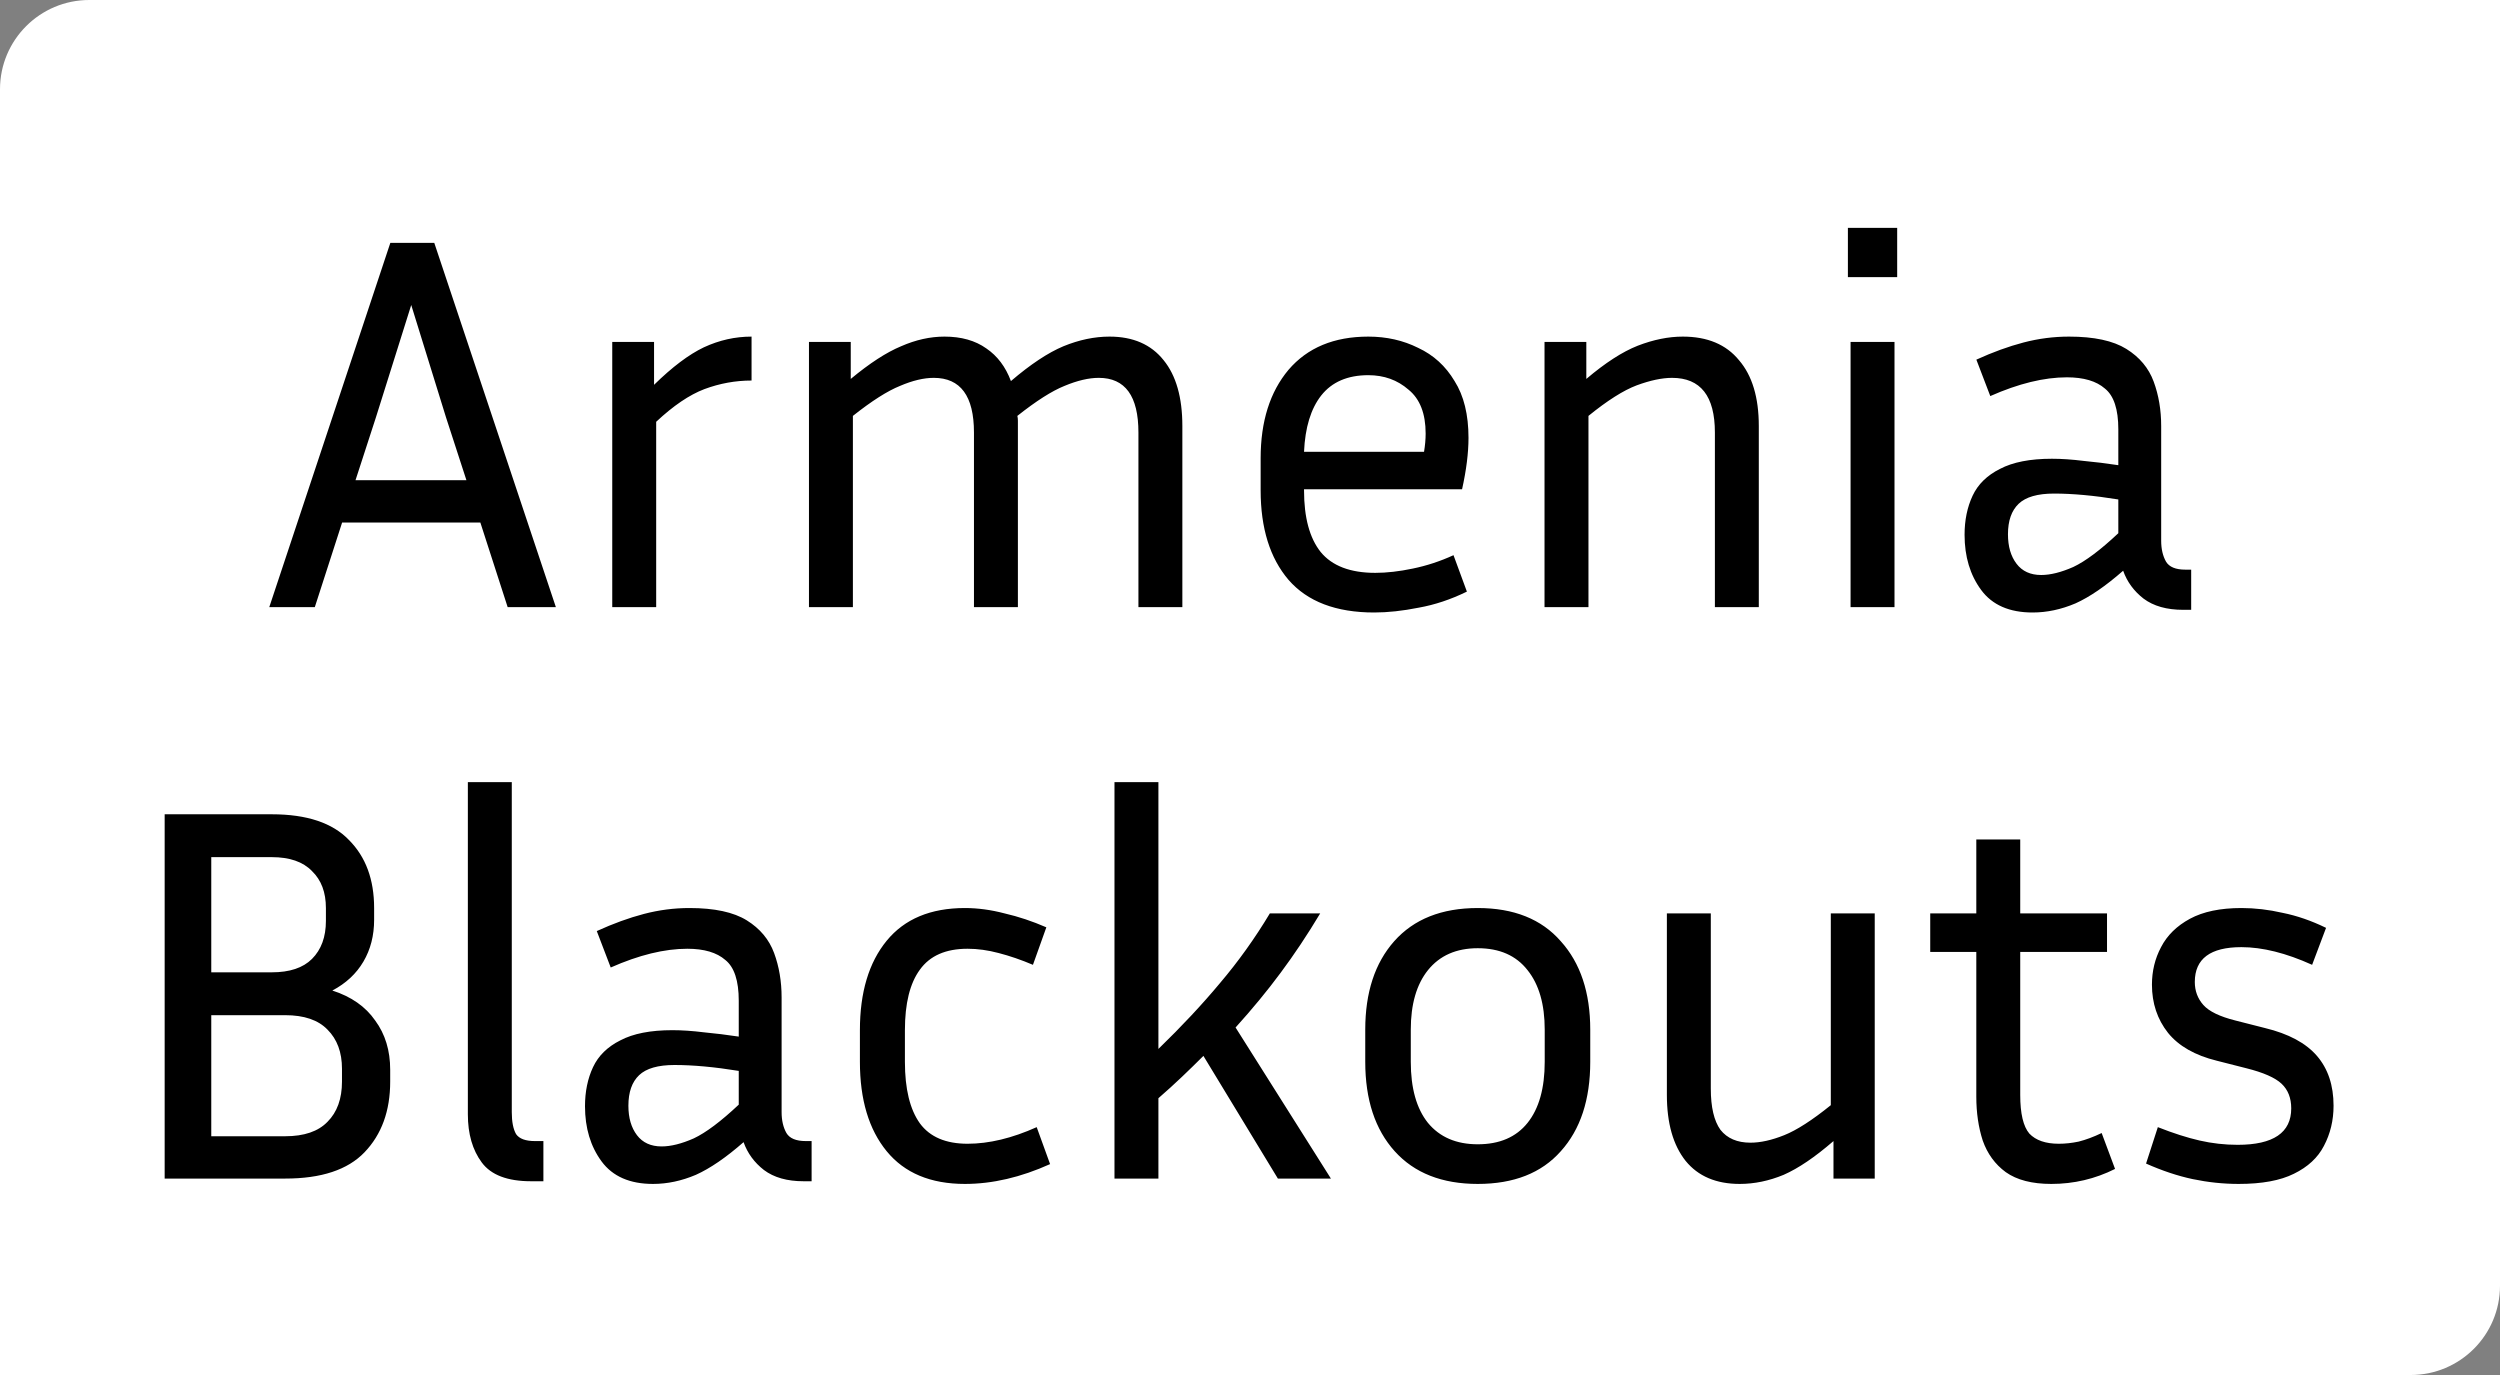 <svg width="140" height="77" viewBox="0 0 140 77" fill="none" xmlns="http://www.w3.org/2000/svg">
<rect x="0" y="0" width="140" height="77" fill="#808080" stroke="none"/>
<g clip-path="url(#clip0_20_10)">
<path d="M0 5C0 2.239 2.239 0 5 0H140V72C140 74.761 137.761 77 135 77H0V5Z" fill="white"/>
<path d="M28.429 34L26.899 29.26H19.159L17.629 34H15.079L21.859 13.6H24.319L31.129 34H28.429ZM21.049 23.38L19.909 26.89H26.119L24.979 23.38L23.029 17.08L21.049 23.38ZM42.087 21.31C41.187 21.31 40.306 21.47 39.447 21.79C38.606 22.11 37.706 22.72 36.746 23.62V34H34.286V19.15H36.627V21.55C37.647 20.55 38.577 19.85 39.416 19.45C40.276 19.05 41.166 18.85 42.087 18.85V21.31ZM52.292 21.16C51.732 21.16 51.102 21.31 50.402 21.61C49.702 21.89 48.822 22.45 47.762 23.29V34H45.302V19.15H47.642V21.22C48.702 20.34 49.642 19.73 50.462 19.39C51.282 19.03 52.092 18.85 52.892 18.85C53.832 18.85 54.612 19.07 55.232 19.51C55.852 19.93 56.312 20.54 56.612 21.34C57.712 20.4 58.692 19.75 59.552 19.39C60.432 19.03 61.292 18.85 62.132 18.85C63.452 18.85 64.462 19.29 65.162 20.17C65.862 21.03 66.212 22.26 66.212 23.86V34H63.752V24.22C63.752 22.18 63.012 21.16 61.532 21.16C60.972 21.16 60.332 21.31 59.612 21.61C58.912 21.89 58.032 22.45 56.972 23.29C56.992 23.37 57.002 23.46 57.002 23.56C57.002 23.66 57.002 23.76 57.002 23.86V34H54.542V24.22C54.542 22.18 53.792 21.16 52.292 21.16ZM82.146 33.13C81.246 33.57 80.346 33.87 79.446 34.03C78.546 34.21 77.716 34.3 76.956 34.3C74.816 34.3 73.216 33.69 72.156 32.47C71.116 31.25 70.596 29.58 70.596 27.46V25.66C70.596 23.6 71.116 21.95 72.156 20.71C73.216 19.47 74.706 18.85 76.626 18.85C77.646 18.85 78.576 19.06 79.416 19.48C80.276 19.88 80.956 20.5 81.456 21.34C81.976 22.16 82.236 23.22 82.236 24.52C82.236 25.36 82.116 26.32 81.876 27.4H73.026V27.46C73.026 28.98 73.336 30.13 73.956 30.91C74.596 31.69 75.616 32.08 77.016 32.08C77.656 32.08 78.356 32 79.116 31.84C79.896 31.68 80.656 31.43 81.396 31.09L82.146 33.13ZM76.626 21.01C75.466 21.01 74.586 21.39 73.986 22.15C73.406 22.89 73.086 23.94 73.026 25.3H79.746C79.806 24.94 79.836 24.6 79.836 24.28C79.836 23.16 79.516 22.34 78.876 21.82C78.256 21.28 77.506 21.01 76.626 21.01ZM93.633 21.16C93.073 21.16 92.413 21.3 91.653 21.58C90.913 21.86 90.013 22.43 88.954 23.29V34H86.493V19.15H88.834V21.22C89.894 20.32 90.853 19.7 91.713 19.36C92.594 19.02 93.433 18.85 94.234 18.85C95.614 18.85 96.663 19.29 97.383 20.17C98.124 21.03 98.493 22.26 98.493 23.86V34H96.034V24.22C96.034 22.18 95.234 21.16 93.633 21.16ZM106.242 15.52H103.482V12.76H106.242V15.52ZM106.092 34H103.632V19.15H106.092V34ZM122.256 34.15C121.336 34.15 120.596 33.94 120.036 33.52C119.496 33.1 119.116 32.58 118.896 31.96C117.916 32.82 117.026 33.43 116.226 33.79C115.426 34.13 114.626 34.3 113.826 34.3C112.526 34.3 111.566 33.88 110.946 33.04C110.326 32.2 110.016 31.17 110.016 29.95C110.016 29.13 110.166 28.4 110.466 27.76C110.766 27.12 111.276 26.62 111.996 26.26C112.716 25.88 113.686 25.69 114.906 25.69C115.446 25.69 116.036 25.73 116.676 25.81C117.316 25.87 117.966 25.95 118.626 26.05V24.04C118.626 22.92 118.376 22.16 117.876 21.76C117.396 21.34 116.686 21.13 115.746 21.13C114.466 21.13 113.036 21.48 111.456 22.18L110.676 20.14C111.596 19.72 112.476 19.4 113.316 19.18C114.156 18.96 115.006 18.85 115.866 18.85C117.266 18.85 118.336 19.08 119.076 19.54C119.816 20 120.326 20.61 120.606 21.37C120.886 22.13 121.026 22.96 121.026 23.86V30.28C121.026 30.74 121.116 31.13 121.296 31.45C121.476 31.75 121.836 31.9 122.376 31.9H122.706V34.15H122.256ZM112.446 29.92C112.446 30.6 112.606 31.15 112.926 31.57C113.246 31.99 113.706 32.2 114.306 32.2C114.826 32.2 115.426 32.05 116.106 31.75C116.786 31.43 117.626 30.8 118.626 29.86V27.97C117.266 27.75 116.066 27.64 115.026 27.64C114.106 27.64 113.446 27.83 113.046 28.21C112.646 28.59 112.446 29.16 112.446 29.92ZM9.221 66V45.6H15.221C17.181 45.6 18.621 46.08 19.541 47.04C20.481 47.98 20.951 49.25 20.951 50.85V51.51C20.951 52.39 20.751 53.17 20.351 53.85C19.951 54.53 19.371 55.07 18.611 55.47C19.671 55.81 20.471 56.37 21.011 57.15C21.571 57.91 21.851 58.83 21.851 59.91V60.57C21.851 62.21 21.371 63.53 20.411 64.53C19.471 65.51 17.991 66 15.971 66H9.221ZM15.221 48H11.831V54.45H15.221C16.221 54.45 16.971 54.2 17.471 53.7C17.991 53.18 18.251 52.47 18.251 51.57V50.85C18.251 49.97 17.991 49.28 17.471 48.78C16.971 48.26 16.221 48 15.221 48ZM15.971 56.85H11.831V63.63H15.971C17.031 63.63 17.821 63.36 18.341 62.82C18.881 62.28 19.151 61.53 19.151 60.57V59.85C19.151 58.93 18.881 58.2 18.341 57.66C17.821 57.12 17.031 56.85 15.971 56.85ZM26.2 62.4V43.8H28.66V62.28C28.66 62.82 28.74 63.23 28.9 63.51C29.08 63.77 29.43 63.9 29.95 63.9H30.43V66.15H29.74C28.42 66.15 27.5 65.8 26.98 65.1C26.46 64.4 26.2 63.5 26.2 62.4ZM45 66.15C44.08 66.15 43.34 65.94 42.78 65.52C42.24 65.1 41.86 64.58 41.64 63.96C40.66 64.82 39.77 65.43 38.97 65.79C38.17 66.13 37.37 66.3 36.57 66.3C35.27 66.3 34.31 65.88 33.69 65.04C33.07 64.2 32.76 63.17 32.76 61.95C32.76 61.13 32.91 60.4 33.21 59.76C33.51 59.12 34.02 58.62 34.74 58.26C35.46 57.88 36.43 57.69 37.65 57.69C38.19 57.69 38.78 57.73 39.42 57.81C40.06 57.87 40.71 57.95 41.37 58.05V56.04C41.37 54.92 41.12 54.16 40.62 53.76C40.14 53.34 39.43 53.13 38.49 53.13C37.21 53.13 35.78 53.48 34.2 54.18L33.42 52.14C34.34 51.72 35.22 51.4 36.06 51.18C36.9 50.96 37.75 50.85 38.61 50.85C40.01 50.85 41.08 51.08 41.82 51.54C42.56 52 43.07 52.61 43.35 53.37C43.63 54.13 43.77 54.96 43.77 55.86V62.28C43.77 62.74 43.86 63.13 44.04 63.45C44.22 63.75 44.58 63.9 45.12 63.9H45.45V66.15H45ZM35.19 61.92C35.19 62.6 35.35 63.15 35.67 63.57C35.99 63.99 36.45 64.2 37.05 64.2C37.57 64.2 38.17 64.05 38.85 63.75C39.53 63.43 40.37 62.8 41.37 61.86V59.97C40.01 59.75 38.81 59.64 37.77 59.64C36.85 59.64 36.19 59.83 35.79 60.21C35.39 60.59 35.19 61.16 35.19 61.92ZM50.675 57.69V59.46C50.675 60.98 50.955 62.13 51.515 62.91C52.075 63.67 52.965 64.05 54.185 64.05C55.385 64.05 56.675 63.74 58.055 63.12L58.805 65.19C57.165 65.93 55.575 66.3 54.035 66.3C52.115 66.3 50.655 65.69 49.655 64.47C48.655 63.25 48.155 61.58 48.155 59.46V57.69C48.155 55.57 48.655 53.9 49.655 52.68C50.655 51.46 52.115 50.85 54.035 50.85C54.755 50.85 55.495 50.95 56.255 51.15C57.035 51.33 57.815 51.59 58.595 51.93L57.845 54.03C57.185 53.75 56.545 53.53 55.925 53.37C55.325 53.21 54.745 53.13 54.185 53.13C52.965 53.13 52.075 53.52 51.515 54.3C50.955 55.06 50.675 56.19 50.675 57.69ZM71.561 66L67.391 59.13C67.011 59.51 66.612 59.9 66.192 60.3C65.772 60.7 65.332 61.1 64.871 61.5V66H62.411V43.8H64.871V58.74C66.171 57.48 67.322 56.25 68.322 55.05C69.341 53.85 70.272 52.55 71.112 51.15H73.931C73.212 52.35 72.472 53.46 71.712 54.48C70.972 55.48 70.132 56.5 69.192 57.54L74.531 66H71.561ZM89.054 57.66V59.46C89.054 61.58 88.504 63.25 87.404 64.47C86.324 65.69 84.774 66.3 82.754 66.3C80.754 66.3 79.204 65.69 78.104 64.47C77.004 63.25 76.454 61.58 76.454 59.46V57.66C76.454 55.58 76.994 53.93 78.074 52.71C79.174 51.47 80.734 50.85 82.754 50.85C84.774 50.85 86.324 51.47 87.404 52.71C88.504 53.93 89.054 55.58 89.054 57.66ZM86.504 57.66C86.504 56.24 86.184 55.13 85.544 54.33C84.904 53.51 83.974 53.1 82.754 53.1C81.554 53.1 80.624 53.51 79.964 54.33C79.324 55.13 79.004 56.24 79.004 57.66V59.46C79.004 60.94 79.324 62.08 79.964 62.88C80.624 63.68 81.554 64.08 82.754 64.08C83.974 64.08 84.904 63.68 85.544 62.88C86.184 62.08 86.504 60.94 86.504 59.46V57.66ZM102.675 66V63.9C101.635 64.8 100.705 65.43 99.885 65.79C99.065 66.13 98.245 66.3 97.425 66.3C96.105 66.3 95.095 65.87 94.395 65.01C93.695 64.13 93.345 62.9 93.345 61.32V51.15H95.805V60.96C95.805 62 95.985 62.77 96.345 63.27C96.725 63.75 97.285 63.99 98.025 63.99C98.585 63.99 99.215 63.85 99.915 63.57C100.615 63.29 101.485 62.73 102.525 61.89V51.15H104.985V66H102.675ZM118.443 65.46C117.323 66.02 116.133 66.3 114.873 66.3C113.793 66.3 112.943 66.08 112.323 65.64C111.723 65.2 111.293 64.61 111.033 63.87C110.793 63.13 110.673 62.31 110.673 61.41V53.31H108.093V51.15H110.673V47.01H113.133V51.15H117.993V53.31H113.133V61.32C113.133 62.36 113.303 63.08 113.643 63.48C114.003 63.86 114.553 64.05 115.293 64.05C115.653 64.05 116.023 64.01 116.403 63.93C116.803 63.83 117.233 63.67 117.693 63.45L118.443 65.46ZM125.309 64.11C127.309 64.11 128.309 63.43 128.309 62.07C128.309 61.49 128.129 61.03 127.769 60.69C127.409 60.35 126.749 60.06 125.789 59.82L124.139 59.4C122.919 59.1 122.009 58.58 121.409 57.84C120.809 57.08 120.509 56.18 120.509 55.14C120.509 54.38 120.679 53.68 121.019 53.04C121.359 52.38 121.899 51.85 122.639 51.45C123.379 51.05 124.339 50.85 125.519 50.85C126.279 50.85 127.049 50.94 127.829 51.12C128.629 51.28 129.439 51.56 130.259 51.96L129.479 54.03C128.019 53.37 126.699 53.04 125.519 53.04C123.779 53.04 122.909 53.69 122.909 54.99C122.909 55.49 123.069 55.92 123.389 56.28C123.709 56.64 124.309 56.93 125.189 57.15L126.839 57.57C128.159 57.89 129.129 58.41 129.749 59.13C130.369 59.85 130.679 60.78 130.679 61.92C130.679 62.74 130.499 63.49 130.139 64.17C129.799 64.83 129.239 65.35 128.459 65.73C127.699 66.11 126.669 66.3 125.369 66.3C124.509 66.3 123.649 66.21 122.789 66.03C121.949 65.85 121.079 65.56 120.179 65.16L120.839 63.12C121.699 63.46 122.479 63.71 123.179 63.87C123.879 64.03 124.589 64.11 125.309 64.11Z" fill="black"/>
</g>
<defs>
<clipPath id="clip0_20_10">
<rect width="140" height="77" fill="white"/>
</clipPath>
</defs>
</svg>
